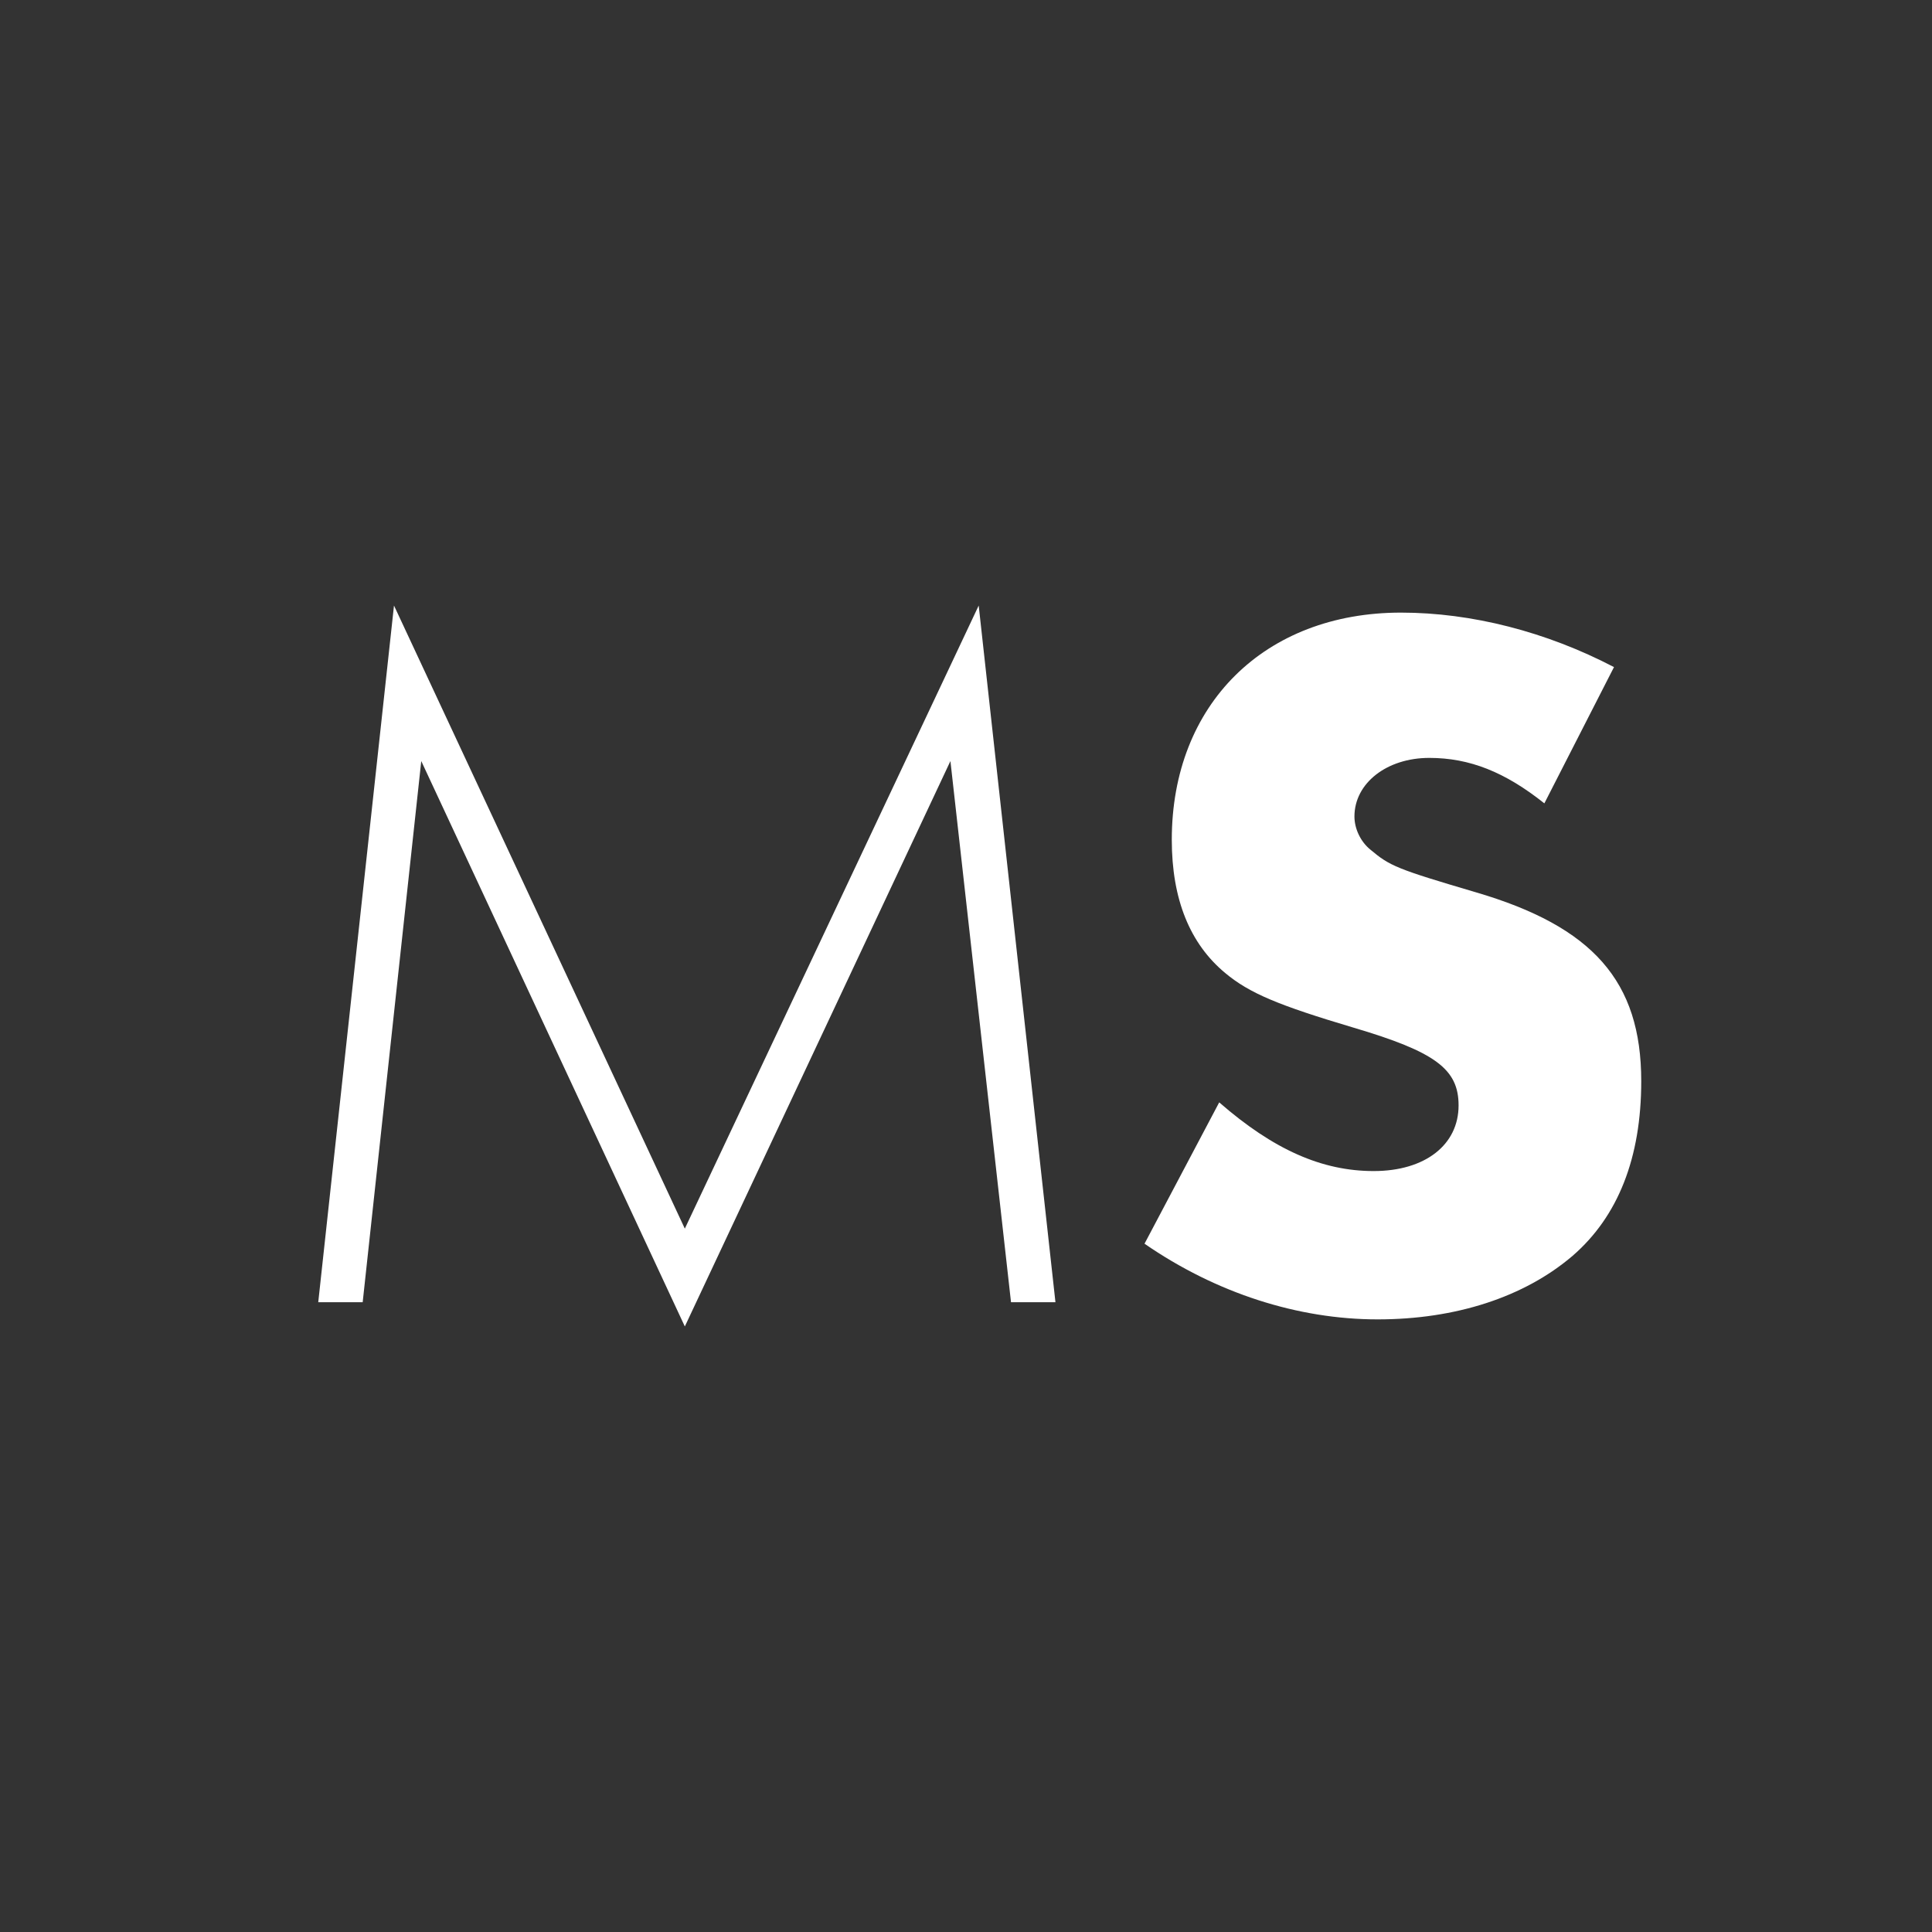 <svg width="32" height="32" viewBox="0 0 512 512" xmlns="http://www.w3.org/2000/svg"><rect x="0" y="0" width="512" height="512" fill="#333333" stroke="none"/><g><path d="M84.34,345.102l11.775,0l15.523,-143.413l69.849,149.836l70.385,-149.836l16.057,143.413l11.776,0l-20.34,-184.627l-77.878,165.124l-77.075,-165.124l-20.072,184.627Z" style="fill:#fff;fill-rule:nonzero;"/><path d="M427.725,176.788c-17.918,-9.359 -37.709,-14.439 -56.458,-14.439c-36.128,0 -60.732,24.332 -60.732,60.188c0,15.795 4.813,27.574 14.174,35.337c6.418,5.354 14.174,8.567 33.965,14.456c21.703,6.425 27.865,10.976 27.865,20.613c0,10.441 -8.842,17.401 -22.507,17.401c-13.649,0 -26.486,-5.622 -40.928,-18.204l-19.795,37.457c18.993,13.102 40.655,20.054 61.795,20.054c20.632,0 38.819,-5.882 51.656,-16.846c12.035,-10.428 18.186,-25.941 18.186,-46.287c0,-26.502 -12.837,-40.958 -43.86,-50.06c-20.891,-6.158 -22.767,-6.961 -27.858,-11.244c-2.679,-2.142 -4.287,-5.622 -4.287,-8.834c0,-8.834 8.574,-15.527 19.828,-15.527c10.712,0 20.073,3.748 30.503,12.047l18.453,-36.112Z" style="fill:#fff;fill-rule:nonzero;"/></g></svg>